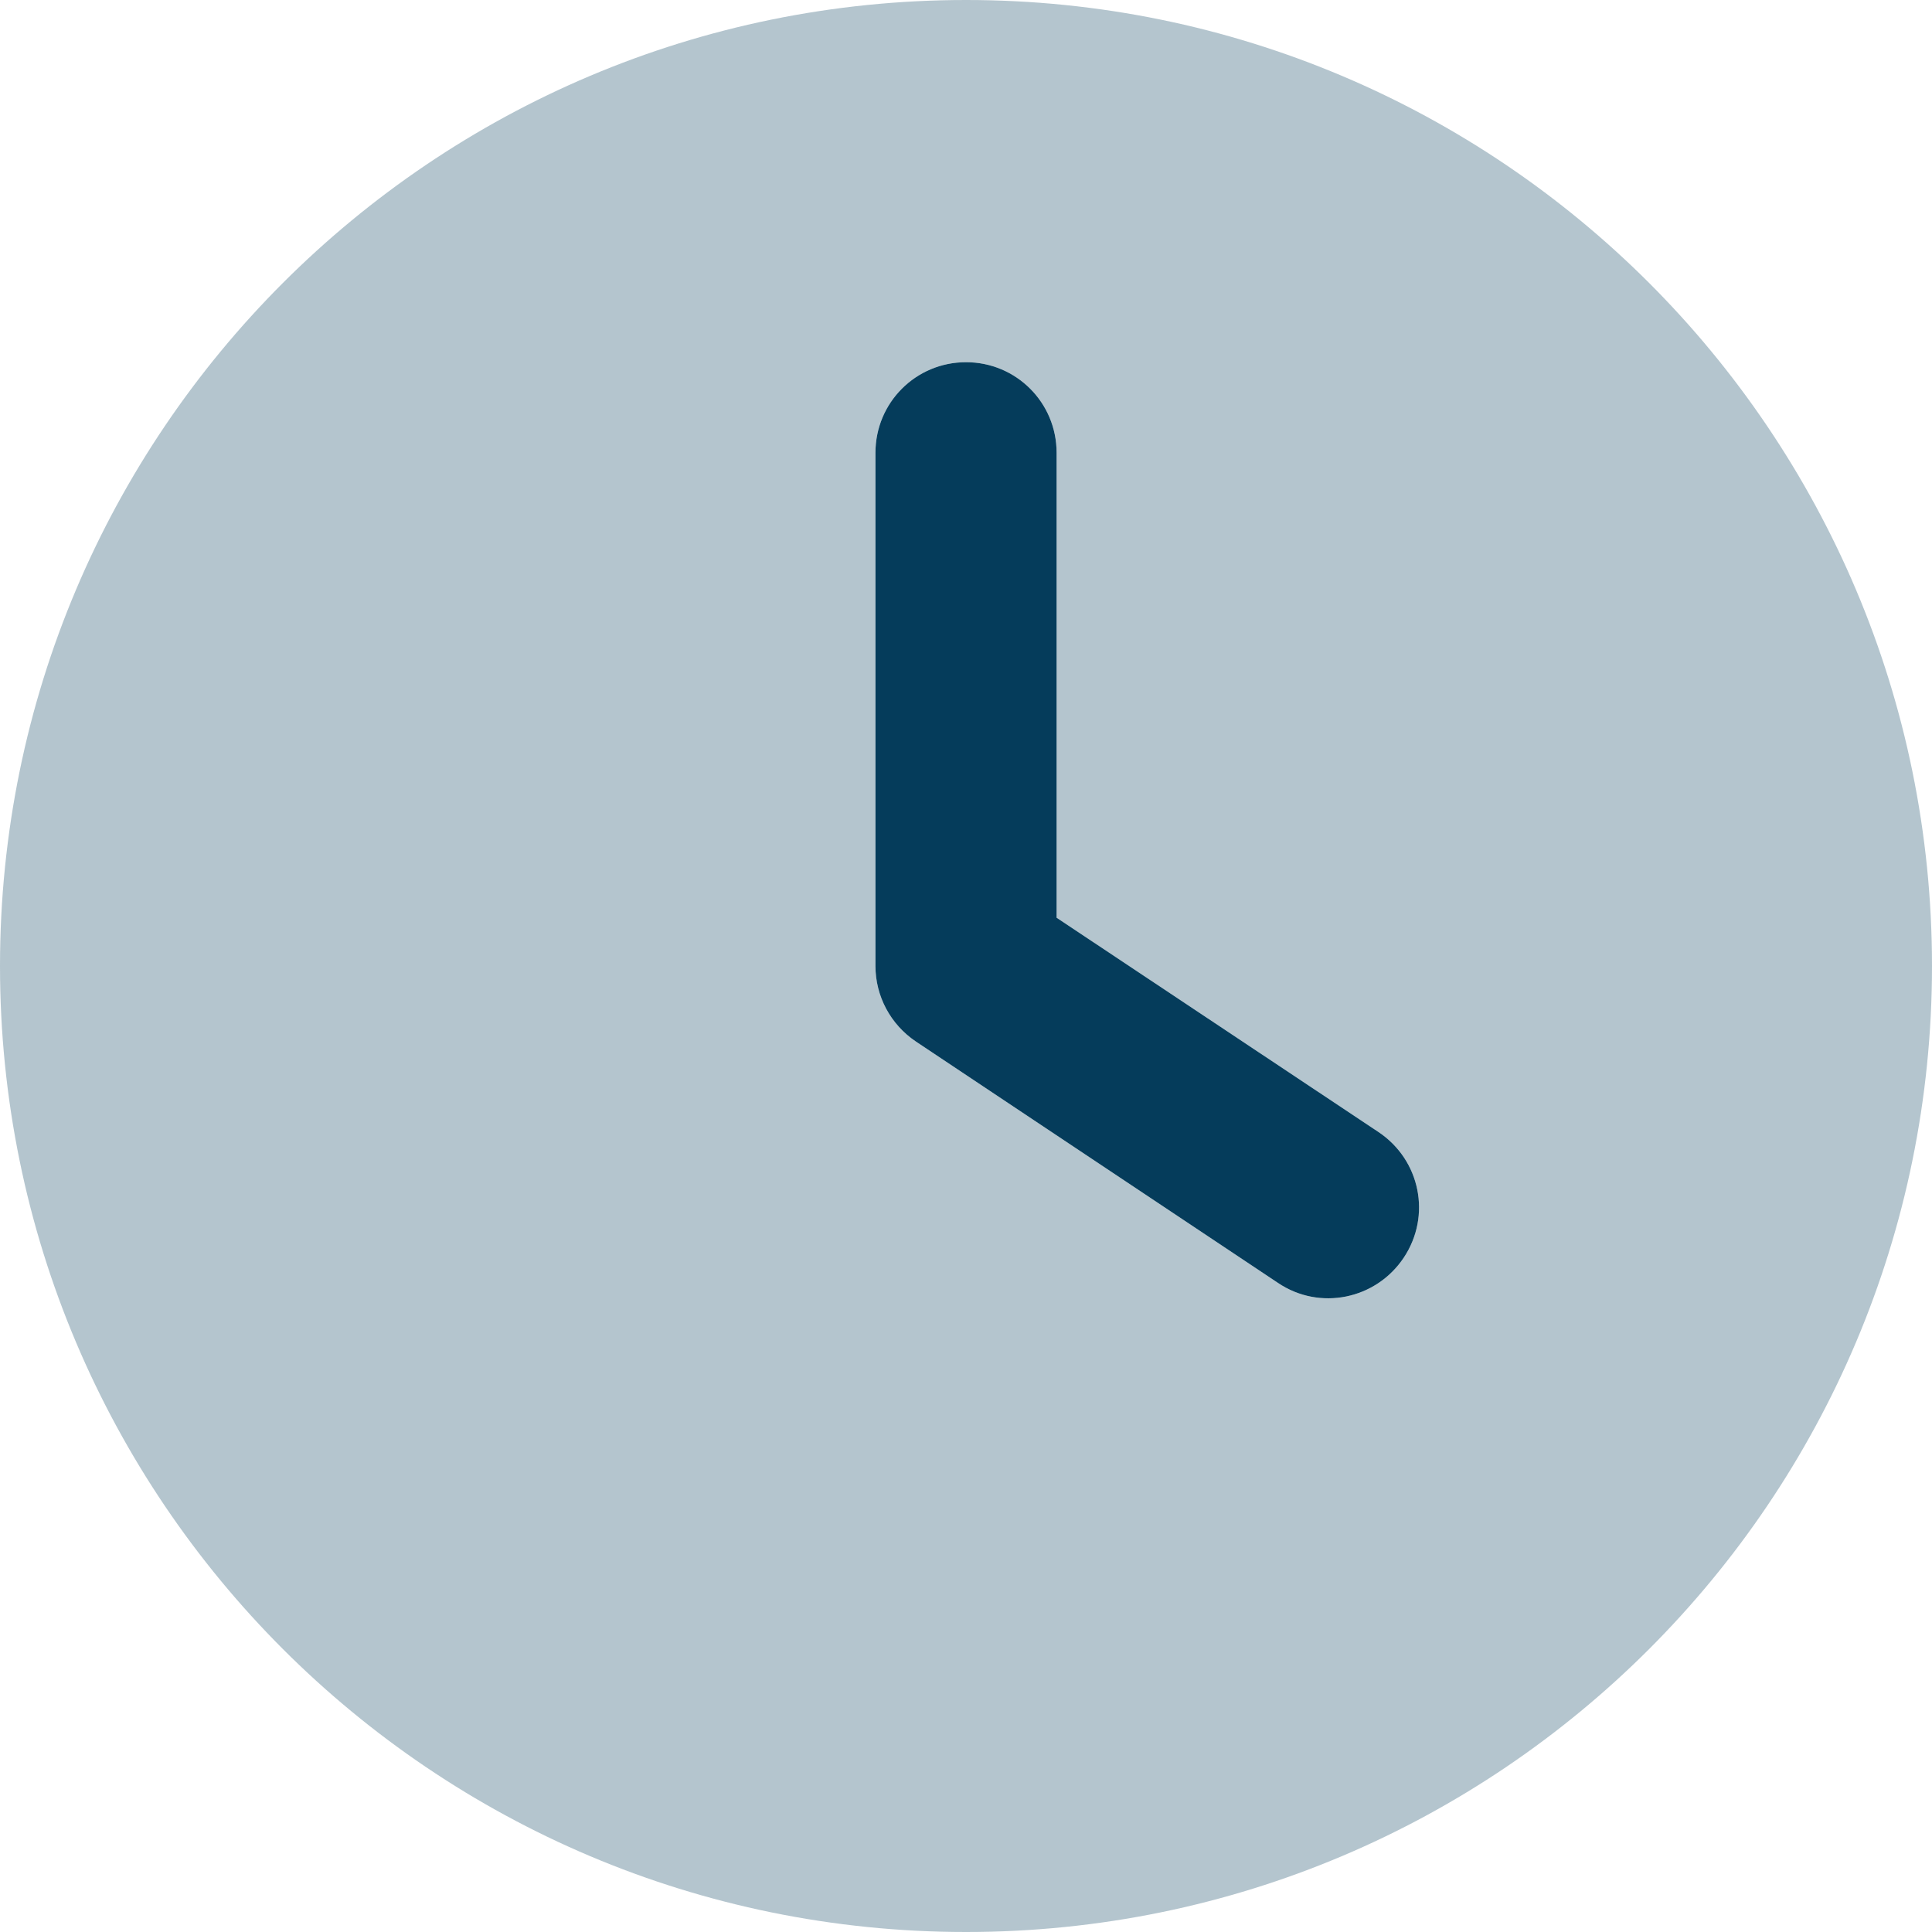 <svg width="133" height="133" viewBox="0 0 133 133" fill="none" xmlns="http://www.w3.org/2000/svg">
<g clip-path="url(#clip0_1174_1757)">
<path d="M66.502 0C29.772 0 0 29.769 0 66.5C0 103.231 29.772 133 66.502 133C103.232 133 133 103.231 133 66.5C133 29.769 103.232 0 66.502 0ZM96.634 86.58C94.712 89.462 90.839 90.246 87.982 88.32L63.048 71.698C61.304 70.525 60.267 68.578 60.267 66.5V31.17C60.267 27.716 63.048 24.935 66.502 24.935C69.956 24.935 72.737 27.716 72.737 31.17V63.177L94.894 77.928C97.777 79.854 98.555 83.698 96.634 86.58Z" fill="#053C5B" fill-opacity="0.3"/>
<path d="M96.634 86.58C94.712 89.462 90.839 90.245 87.982 88.32L63.048 71.698C61.304 70.525 60.267 68.578 60.267 66.5V31.17C60.267 27.716 63.048 24.935 66.502 24.935C69.956 24.935 72.737 27.716 72.737 31.17V63.177L94.894 77.928C97.777 79.854 98.555 83.697 96.634 86.58Z" fill="#053C5B"/>
</g>
<defs>
<clipPath id="clip0_1174_1757">
<rect width="133" height="133" fill="white"/>
</clipPath>
</defs>
</svg>
